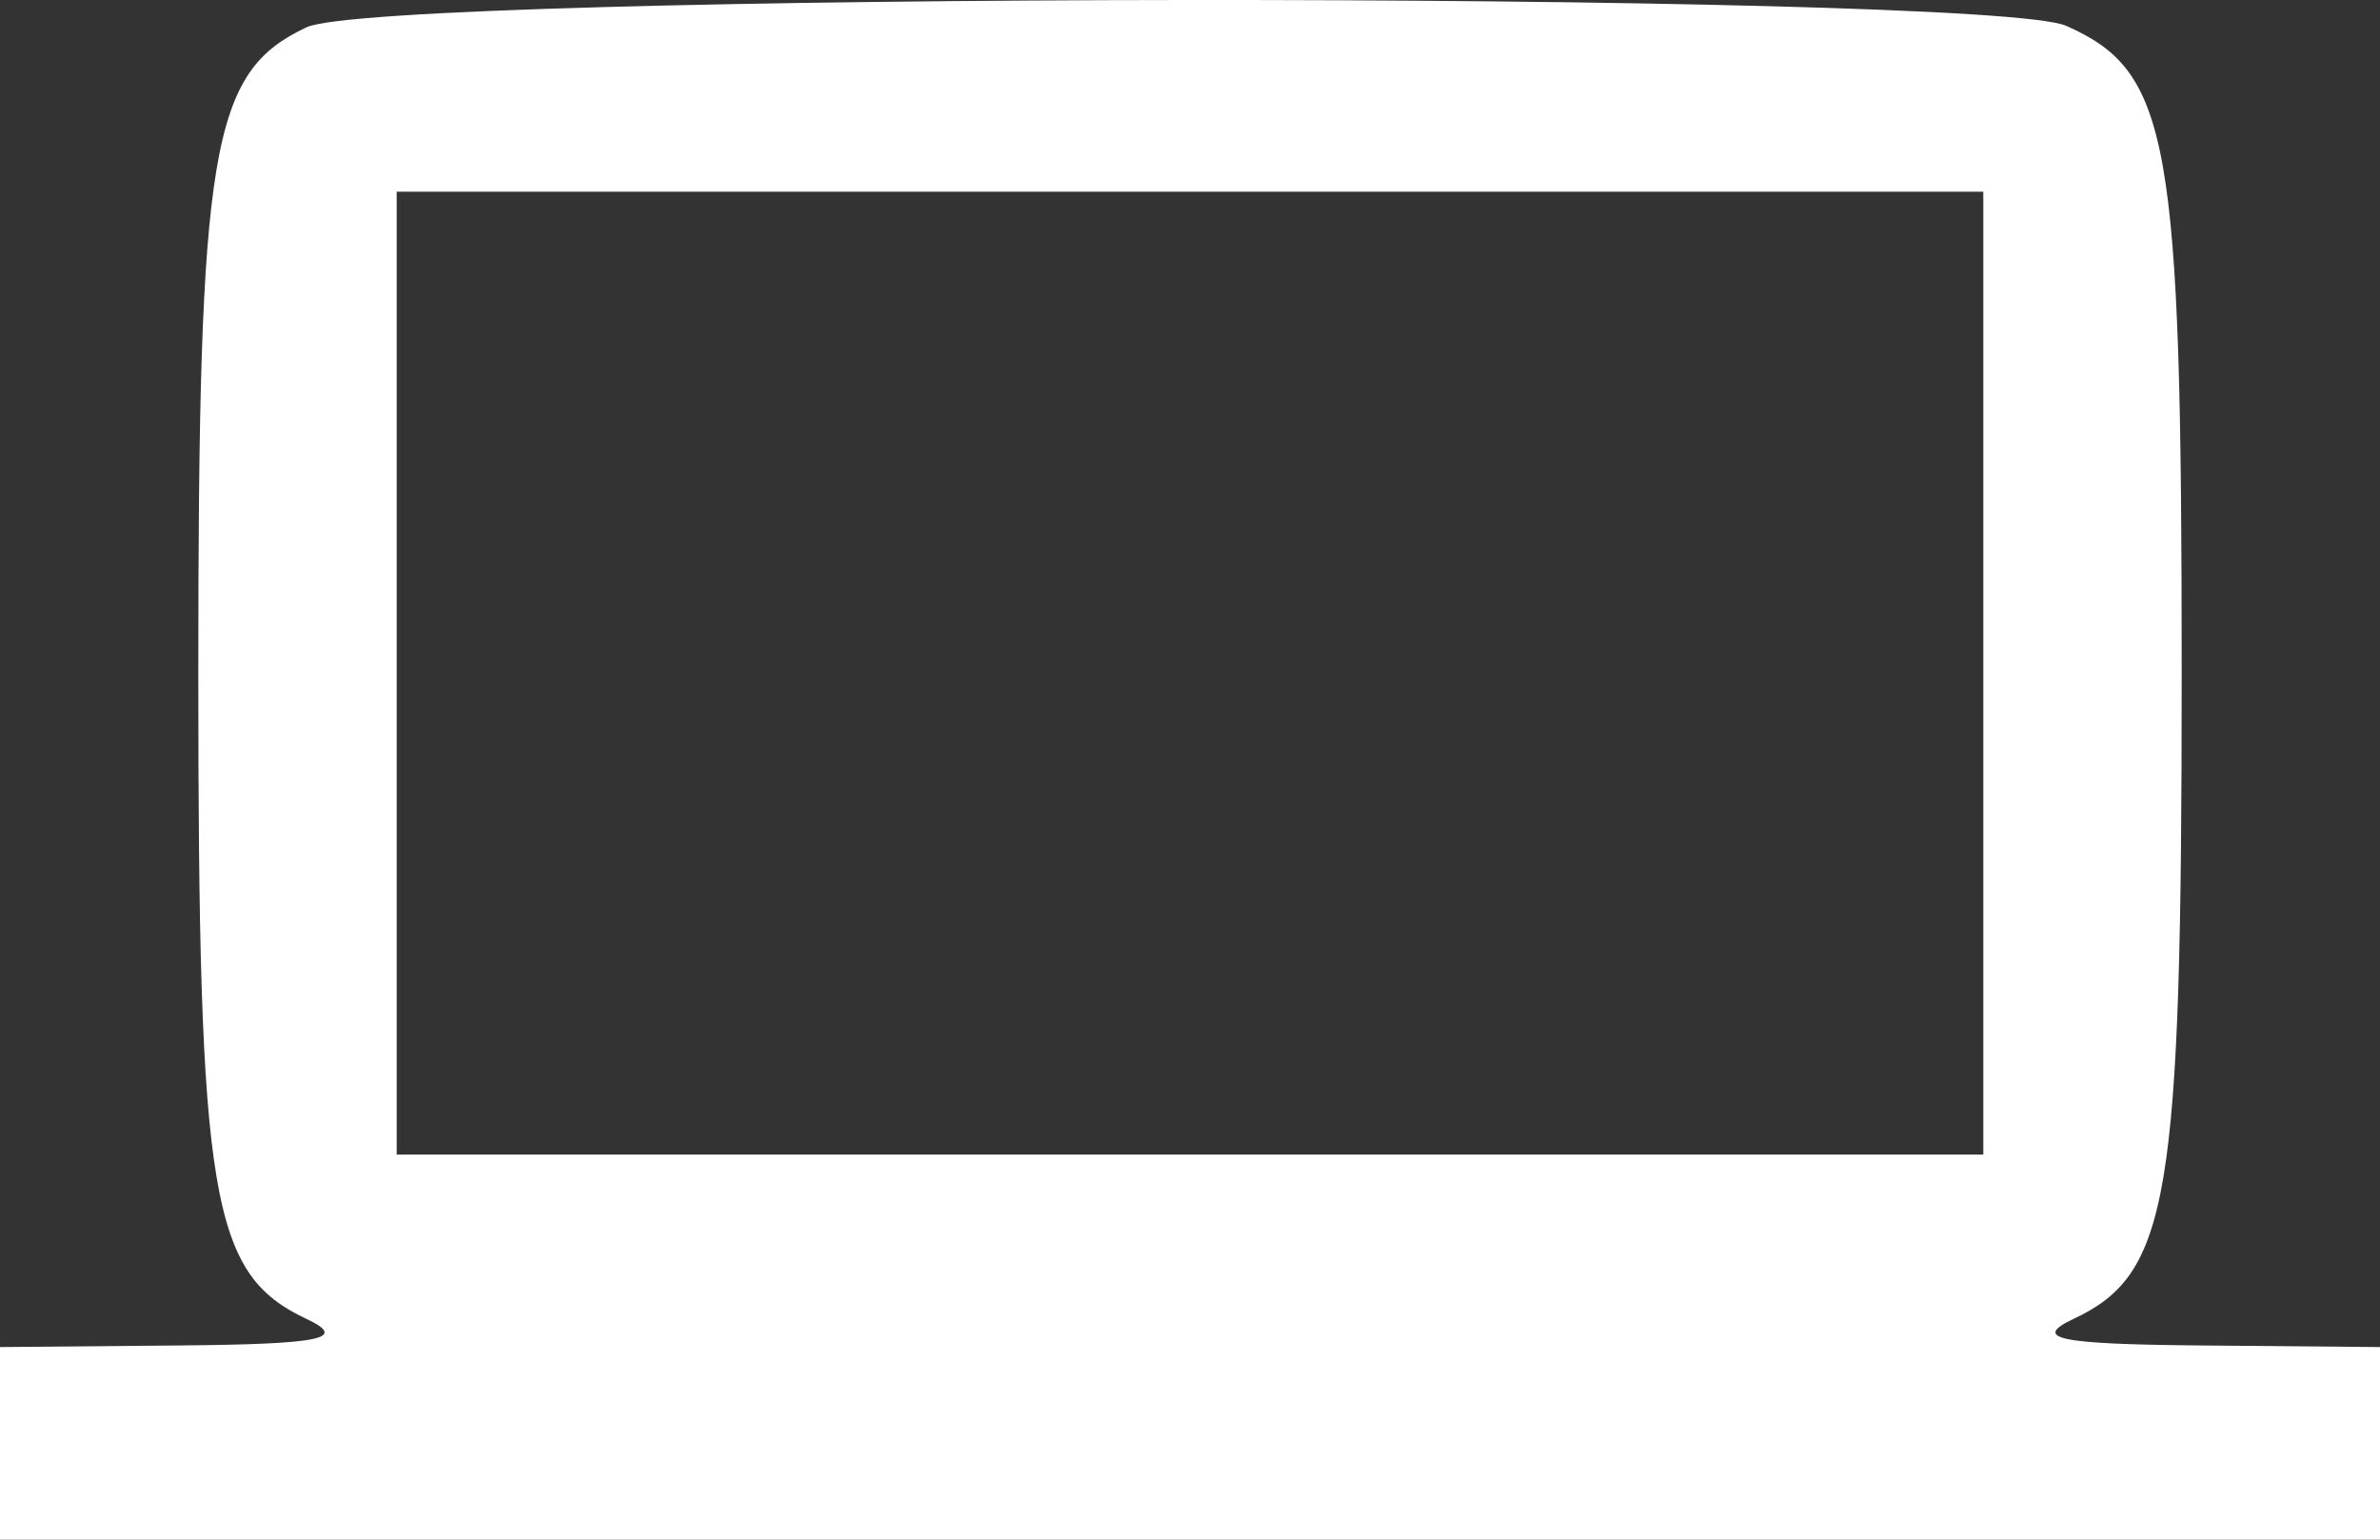 <svg width="34" height="22" viewBox="0 0 34 22" fill="none" xmlns="http://www.w3.org/2000/svg">
<rect x="0" y="0" width="34" height="22" fill="#333333" stroke="none"/>
<path fill-rule="evenodd" clip-rule="evenodd" d="M4.379 0.39C3.011 1.033 2.833 2.093 2.833 9.618C2.833 17.143 3.011 18.203 4.379 18.846C4.977 19.128 4.599 19.207 2.568 19.225L0 19.248V20.624V22H17H34V20.624V19.248L31.432 19.225C29.401 19.207 29.023 19.128 29.621 18.846C30.989 18.203 31.167 17.143 31.167 9.618C31.167 1.975 30.997 1.024 29.517 0.369C28.375 -0.136 5.457 -0.117 4.379 0.39ZM28.333 9.618V16.497H17H5.667V9.618V2.739H17H28.333V9.618Z" fill="white"/>
</svg>
